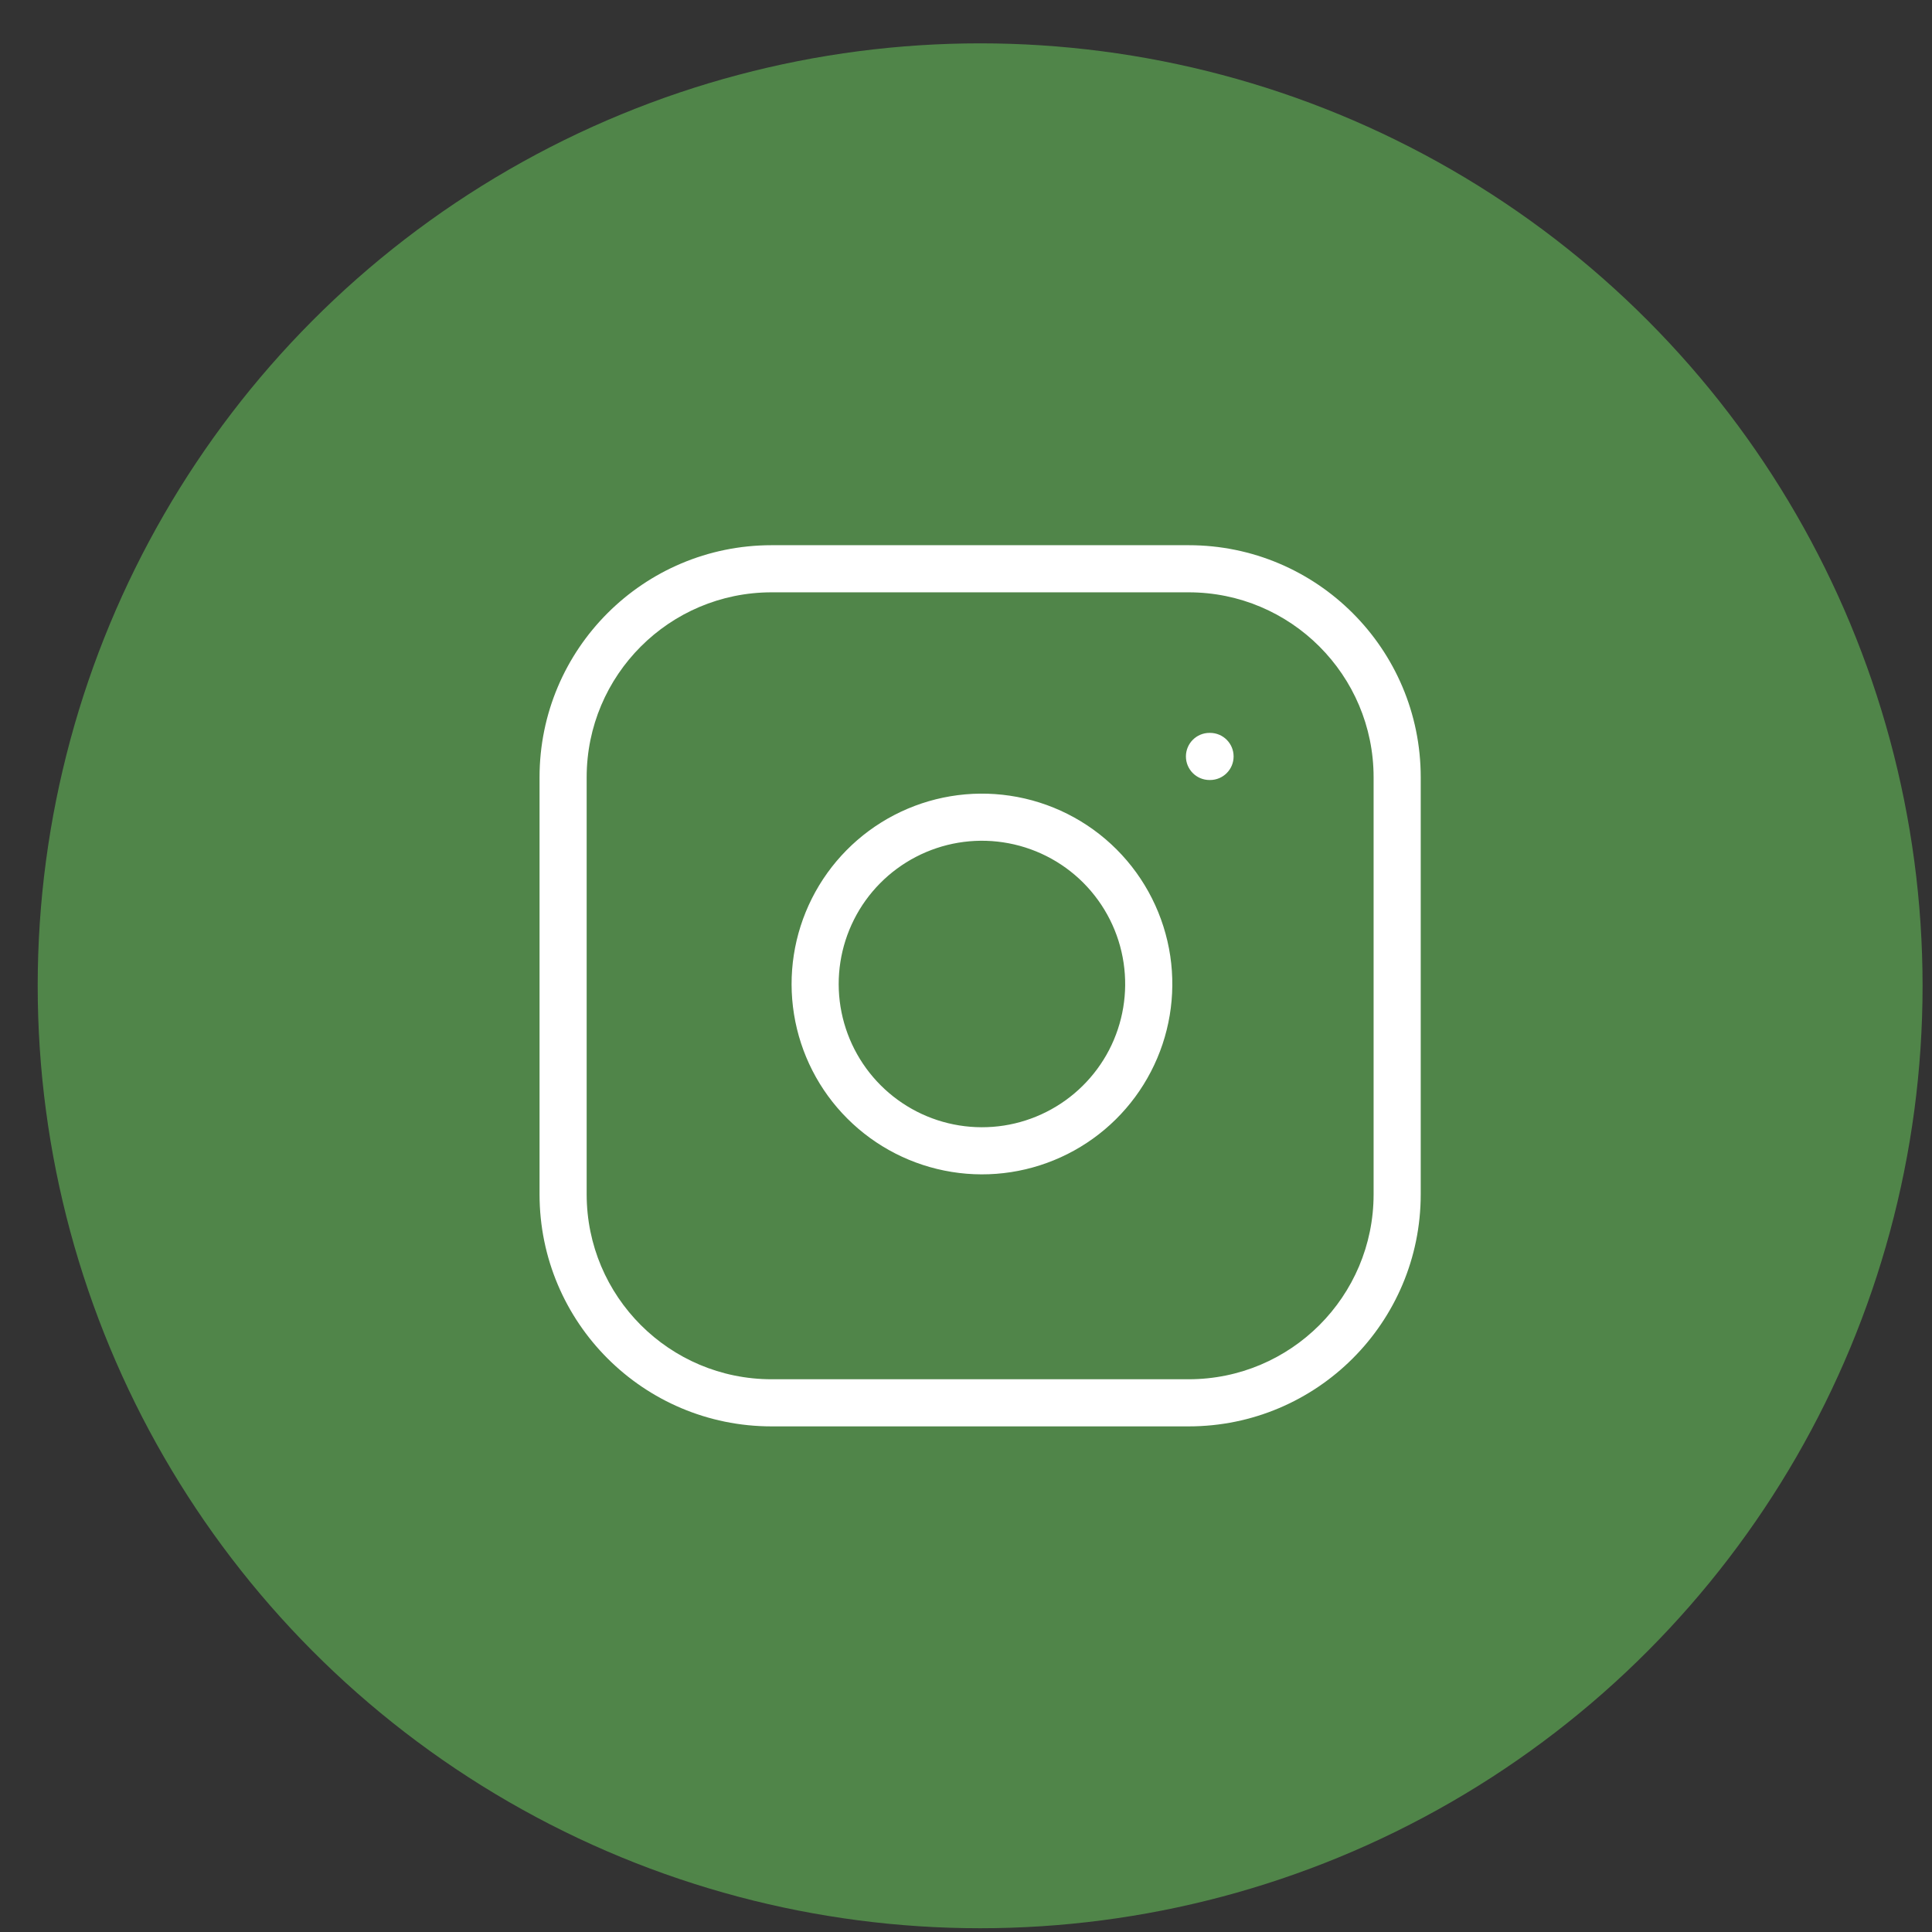 <svg width="41" height="41" viewBox="0 0 41 41" fill="none" xmlns="http://www.w3.org/2000/svg">
<rect x="0" y="0" width="41" height="41" fill="#333333" stroke="none"/>
<circle opacity="0.64" cx="20.8" cy="20.92" r="20" fill="#62B357"/>
<path fill-rule="evenodd" clip-rule="evenodd" d="M16.375 12.57C14.207 12.57 12.45 14.328 12.45 16.495V25.345C12.45 27.513 14.207 29.27 16.375 29.27H25.225C27.392 29.27 29.15 27.513 29.15 25.345V16.495C29.15 14.328 27.392 12.57 25.225 12.57H16.375ZM11.45 16.495C11.45 13.775 13.655 11.57 16.375 11.57H25.225C27.945 11.57 30.15 13.775 30.15 16.495V25.345C30.15 28.065 27.945 30.27 25.225 30.27H16.375C13.655 30.27 11.45 28.065 11.45 25.345V16.495ZM21.284 17.875C20.652 17.781 20.006 17.889 19.438 18.184C18.871 18.478 18.41 18.944 18.123 19.515C17.836 20.086 17.735 20.733 17.837 21.365C17.939 21.996 18.237 22.579 18.689 23.031C19.141 23.483 19.724 23.782 20.355 23.883C20.987 23.985 21.634 23.885 22.205 23.597C22.776 23.31 23.242 22.849 23.537 22.282C23.831 21.714 23.939 21.068 23.845 20.436C23.75 19.791 23.449 19.194 22.988 18.732C22.527 18.271 21.93 17.971 21.284 17.875ZM18.978 17.296C19.732 16.905 20.59 16.761 21.431 16.886C22.288 17.013 23.082 17.412 23.695 18.025C24.308 18.638 24.707 19.432 24.835 20.289C24.959 21.13 24.816 21.988 24.424 22.742C24.033 23.497 23.414 24.108 22.655 24.49C21.896 24.872 21.035 25.006 20.197 24.87C19.358 24.735 18.583 24.339 17.982 23.738C17.381 23.138 16.985 22.363 16.85 21.524C16.715 20.685 16.848 19.825 17.23 19.066C17.612 18.307 18.224 17.687 18.978 17.296ZM25.667 15.553C25.391 15.553 25.167 15.777 25.167 16.053C25.167 16.329 25.391 16.553 25.667 16.553H25.679C25.956 16.553 26.179 16.329 26.179 16.053C26.179 15.777 25.956 15.553 25.679 15.553H25.667Z" fill="white"/>
</svg>
